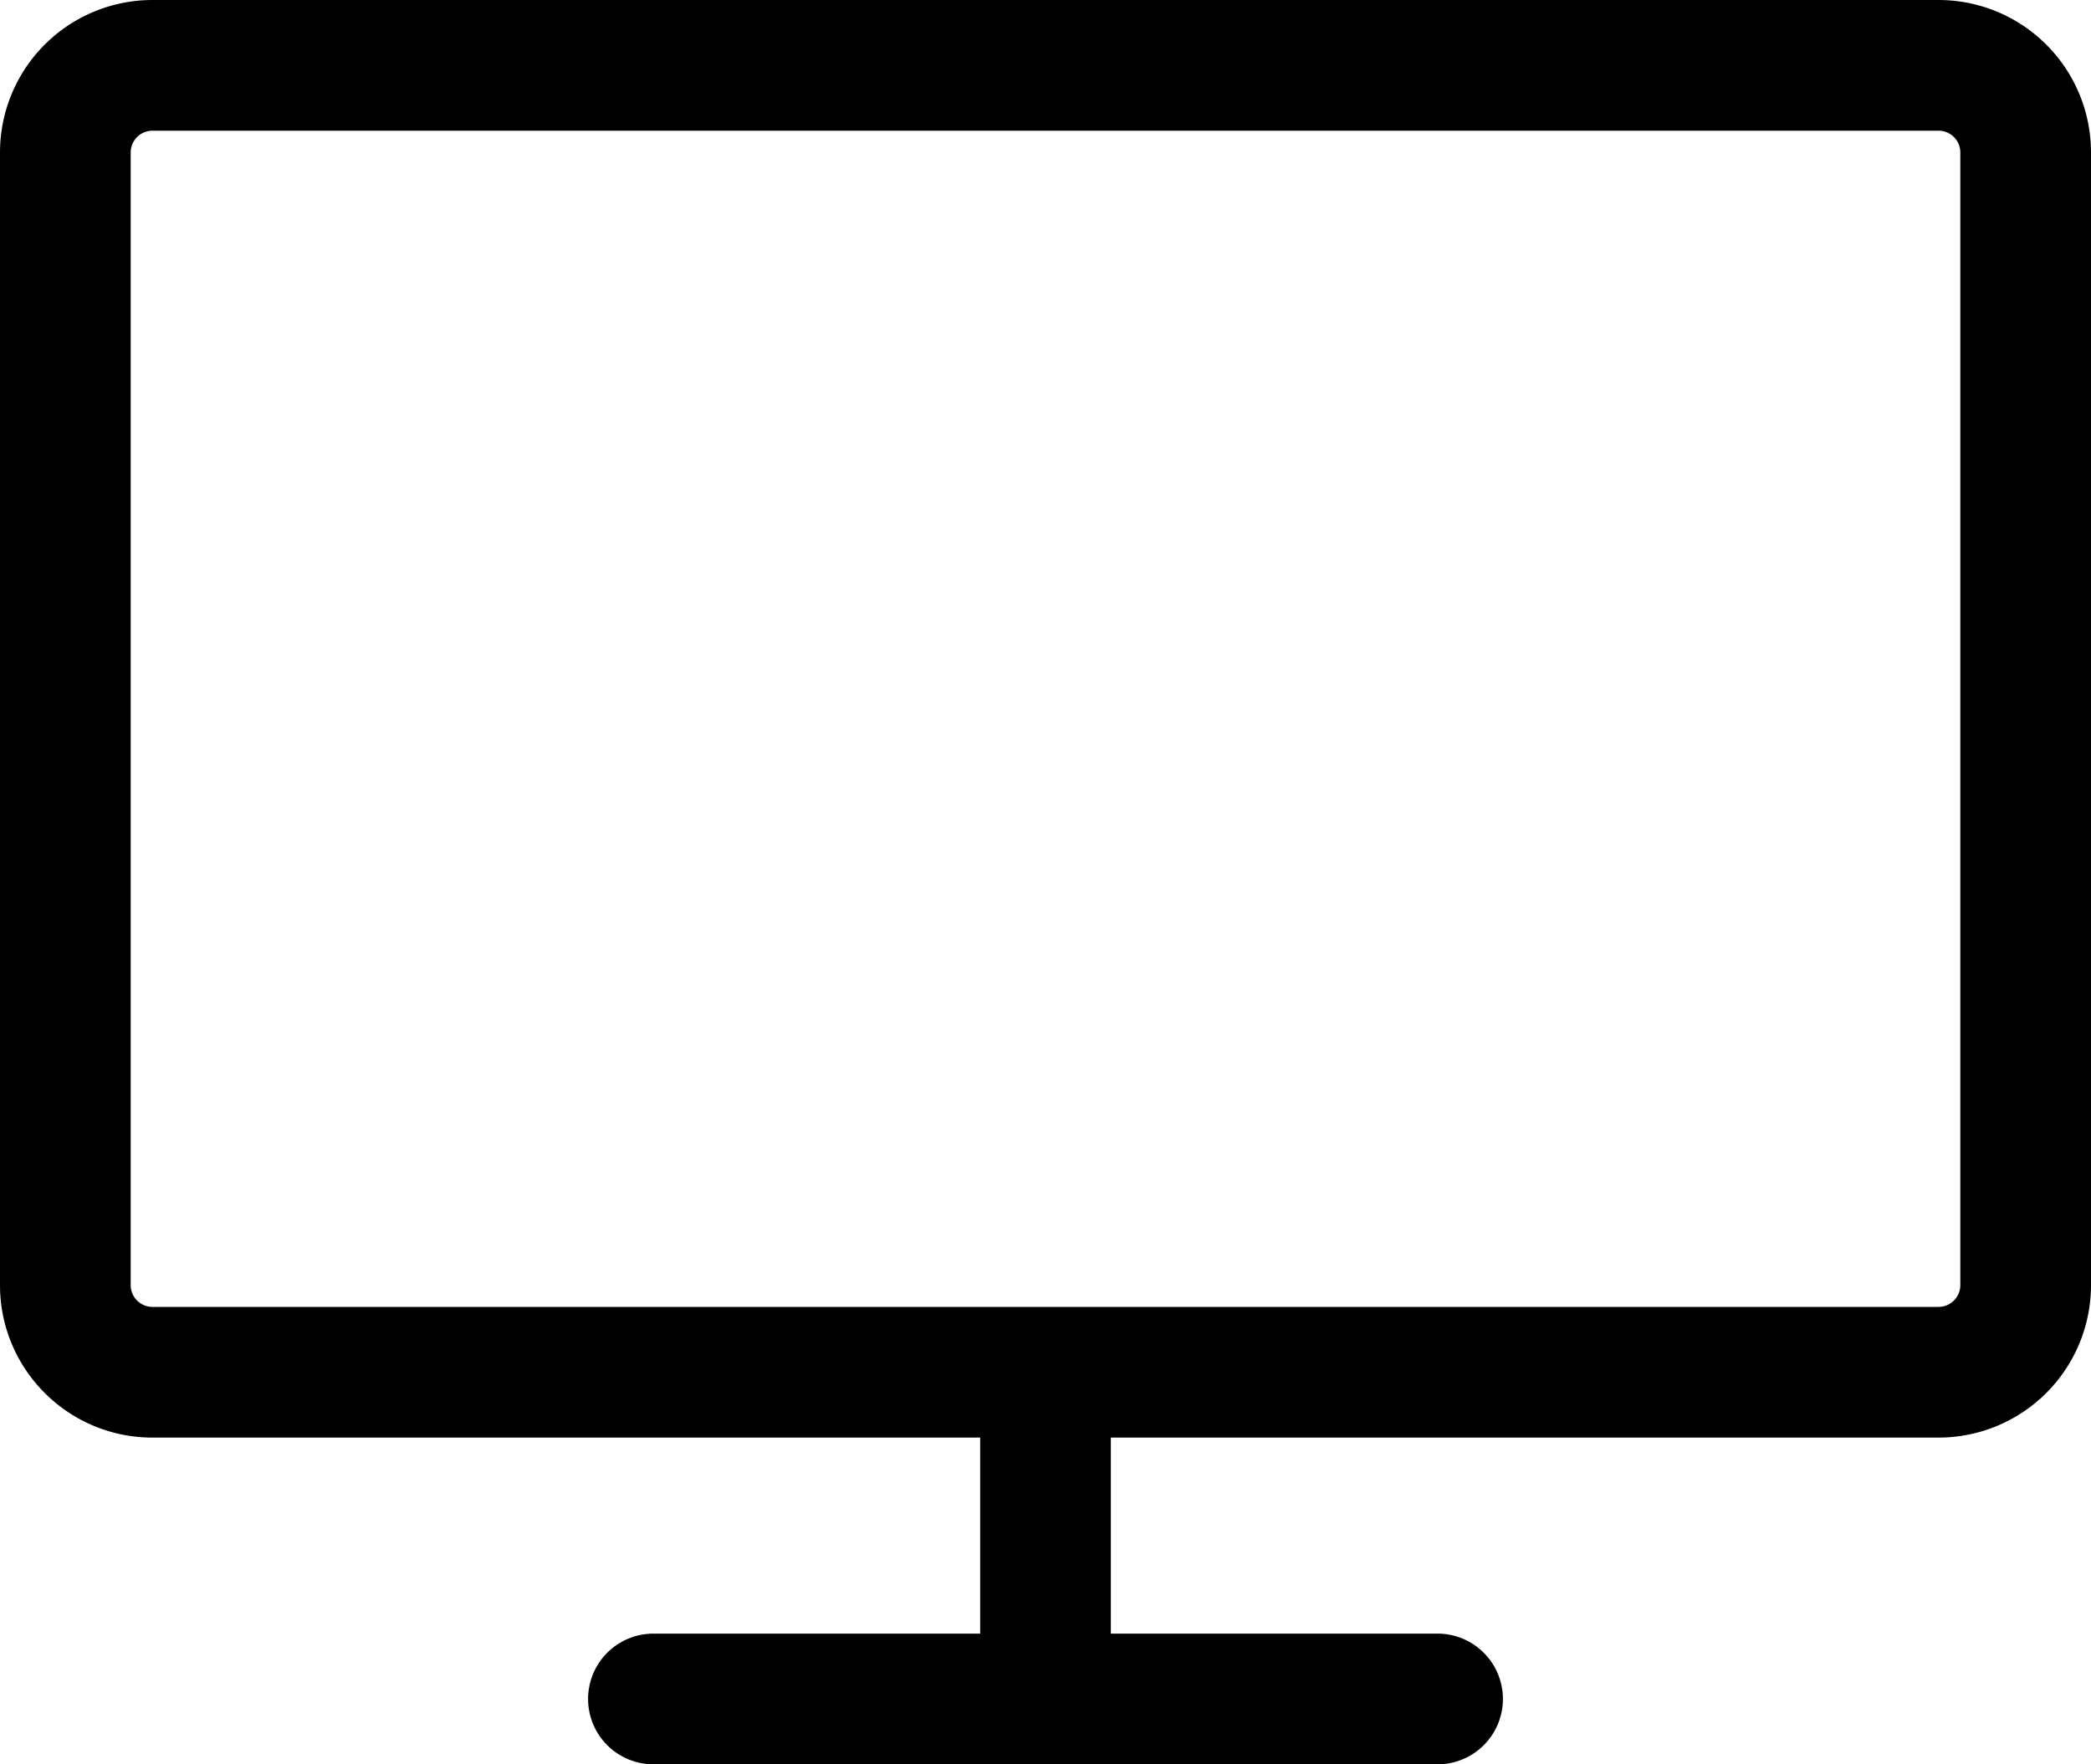 <svg xmlns="http://www.w3.org/2000/svg" viewBox="0 2.125 24 20.25">
	<path d="M 22.5 10.375 v 6.5 a 0.25 0.25 0 0 1 -0.25 0.25 H 1.75 a 0.25 0.25 0 0 1 -0.25 -0.25 v -13 a 0.25 0.25 0 0 1 0.25 -0.25 h 20.5 a 0.25 0.25 0 0 1 0.25 0.25 v 6.5 Z m 1.5 0 v -6.5 a 1.75 1.75 0 0 0 -1.75 -1.75 H 1.75 A 1.75 1.75 0 0 0 0 3.875 v 13 c 0 0.966 0.784 1.75 1.75 1.75 h 20.5 a 1.75 1.75 0 0 0 1.75 -1.75 v -6.5 Z m -16.5 12 h 9 a 0.75 0.75 0 0 0 0 -1.5 h -9 a 0.75 0.75 0 0 0 0 1.5 Z m 3.75 -4.5 v 3.75 a 0.75 0.75 0 0 0 1.5 0 v -3.75 a 0.75 0.75 0 0 0 -1.5 0 Z" fill="#000000"/>
</svg>
